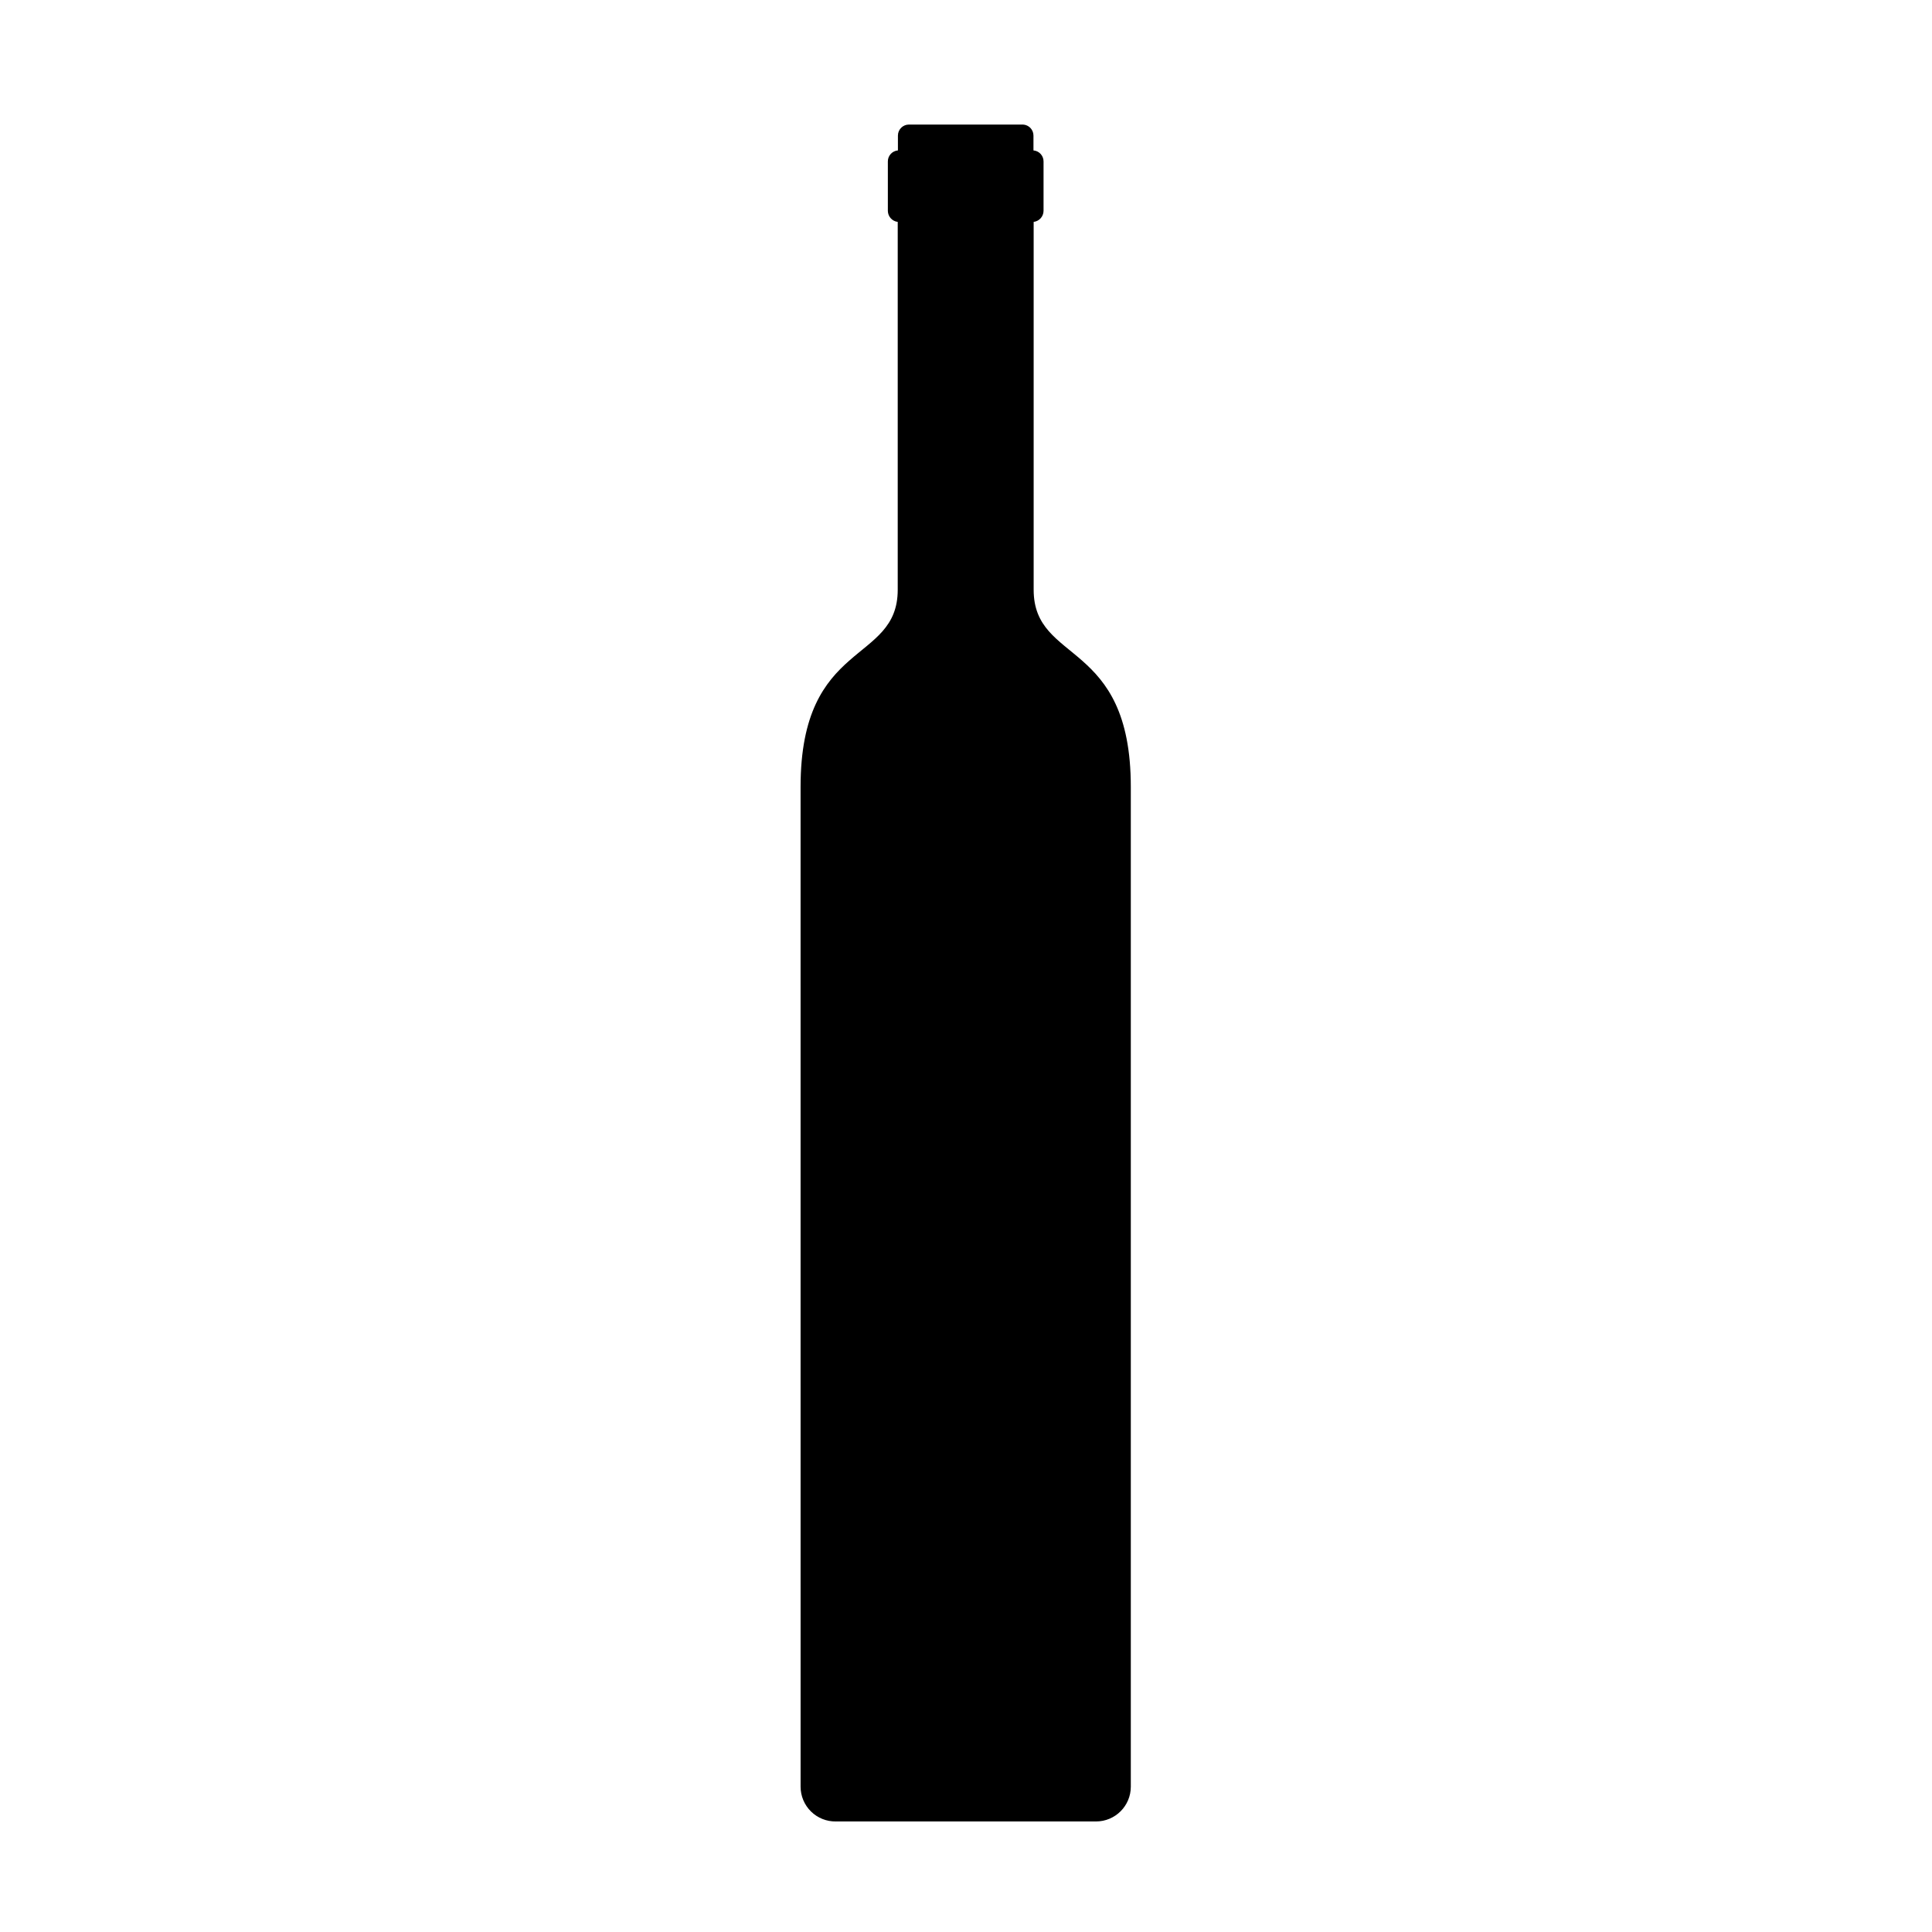 <?xml version="1.0" encoding="UTF-8"?>
<!-- Uploaded to: SVG Find, www.svgfind.com, Generator: SVG Find Mixer Tools -->
<svg fill="#000000" width="800px" height="800px" version="1.1" viewBox="144 144 512 512" xmlns="http://www.w3.org/2000/svg">
 <path d="m417.93 300.29v-97.484c1.484-0.18 2.606-1.43 2.621-2.922v-13.102c0.004-1.52-1.156-2.789-2.672-2.922v-3.93c0.004-1.555-1.215-2.84-2.769-2.922h-30.23c-1.613 0-2.922 1.309-2.922 2.922v3.93c-1.512 0.133-2.676 1.402-2.668 2.922v13.102c0.016 1.492 1.137 2.742 2.617 2.922v97.484c0 19.801-25.746 12.949-25.746 52.246l0.004 264.95c0 2.473 0.992 4.84 2.754 6.574s4.144 2.688 6.617 2.644h68.922c5.09 0 9.219-4.125 9.219-9.219v-264.95c0-39.297-25.746-32.445-25.746-52.246z"/>
</svg>